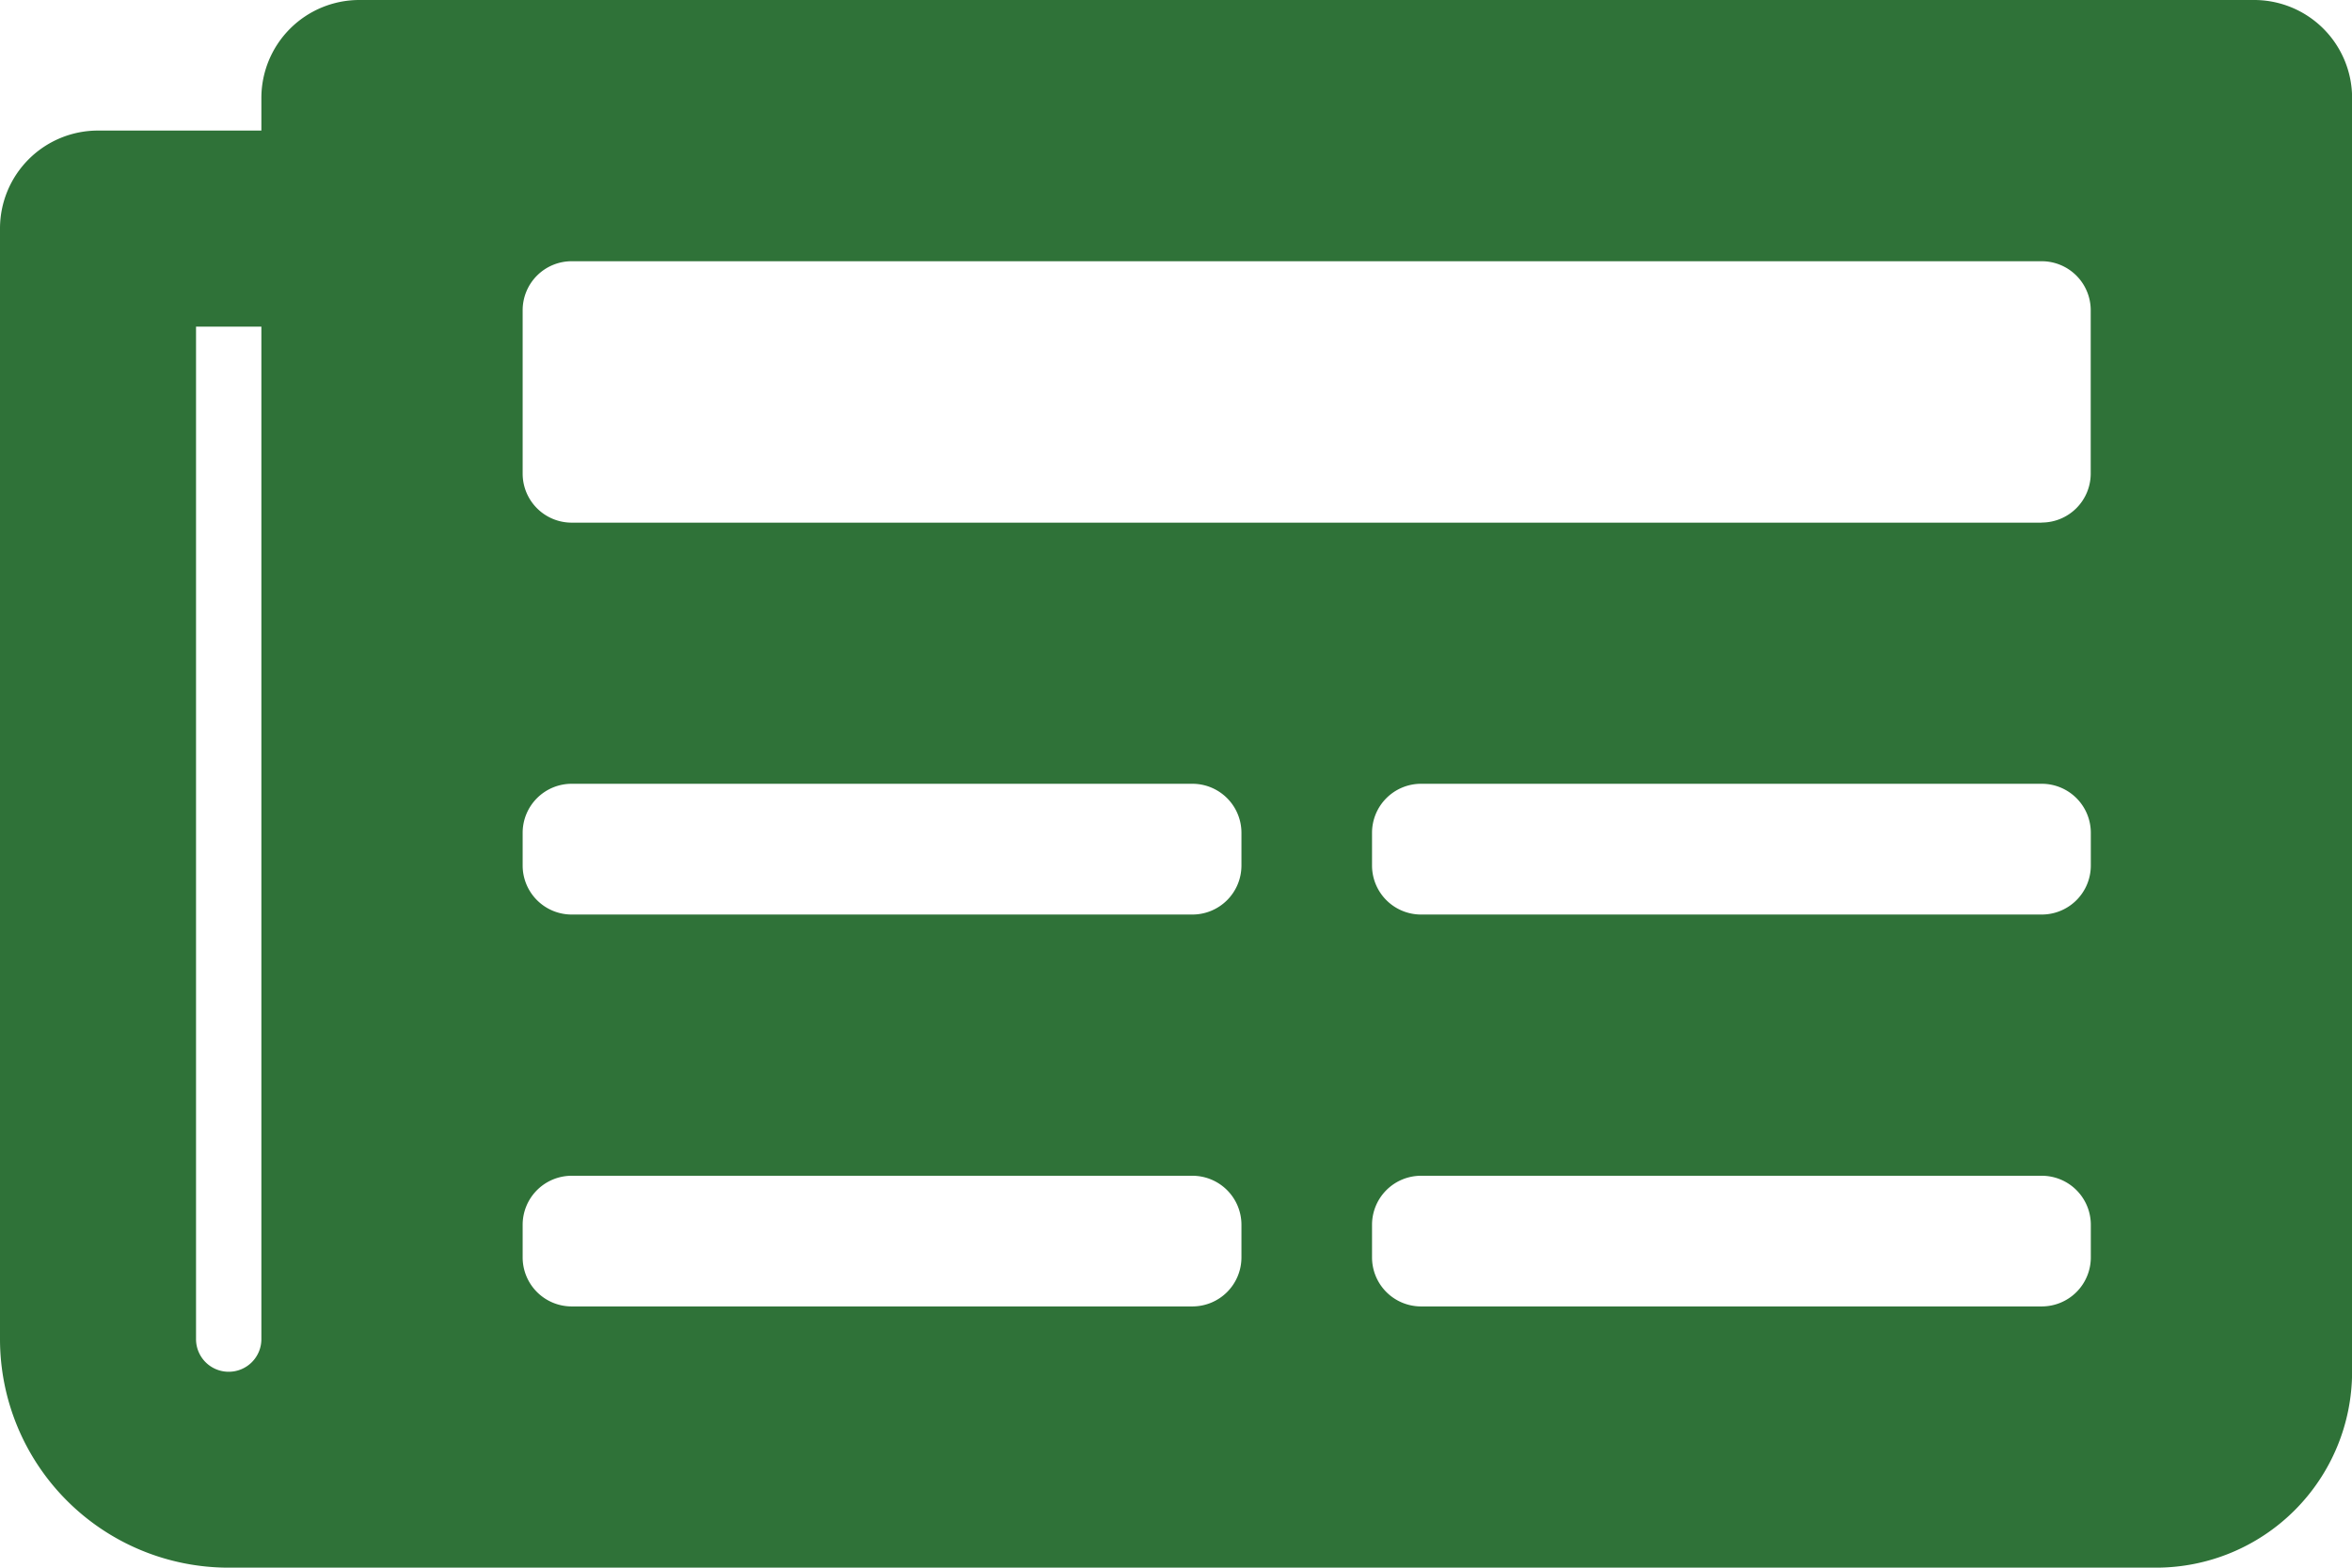 <svg xmlns="http://www.w3.org/2000/svg" width="24.368" height="16.246" viewBox="0 0 24.368 16.246">
  <path data-name="Icon awesome-newspaper" d="M23.353,4.5H3.723A1.015,1.015,0,0,0,2.708,5.515v.338H1.015A1.015,1.015,0,0,0,0,6.869V18.376a2.369,2.369,0,0,0,2.369,2.369H22.338a2.031,2.031,0,0,0,2.031-2.031V5.515A1.015,1.015,0,0,0,23.353,4.5ZM2.369,18.715a.338.338,0,0,1-.338-.338V7.885h.677V18.376A.338.338,0,0,1,2.369,18.715Zm9.984-.677H5.923a.508.508,0,0,1-.508-.508v-.338a.508.508,0,0,1,.508-.508h6.431a.508.508,0,0,1,.508.508v.338A.508.508,0,0,1,12.353,18.038Zm8.8,0H14.723a.508.508,0,0,1-.508-.508v-.338a.508.508,0,0,1,.508-.508h6.431a.508.508,0,0,1,.508.508v.338A.508.508,0,0,1,21.153,18.038Zm-8.8-4.061H5.923a.508.508,0,0,1-.508-.508V13.13a.508.508,0,0,1,.508-.508h6.431a.508.508,0,0,1,.508.508v.338A.508.508,0,0,1,12.353,13.977Zm8.8,0H14.723a.508.508,0,0,1-.508-.508V13.13a.508.508,0,0,1,.508-.508h6.431a.508.508,0,0,1,.508.508v.338A.508.508,0,0,1,21.153,13.977Zm0-4.061H5.923a.508.508,0,0,1-.508-.508V7.715a.508.508,0,0,1,.508-.508h15.23a.508.508,0,0,1,.508.508V9.408A.508.508,0,0,1,21.153,9.915Z" transform="translate(0 -4.5)" fill="#2f7238"/>
</svg>
